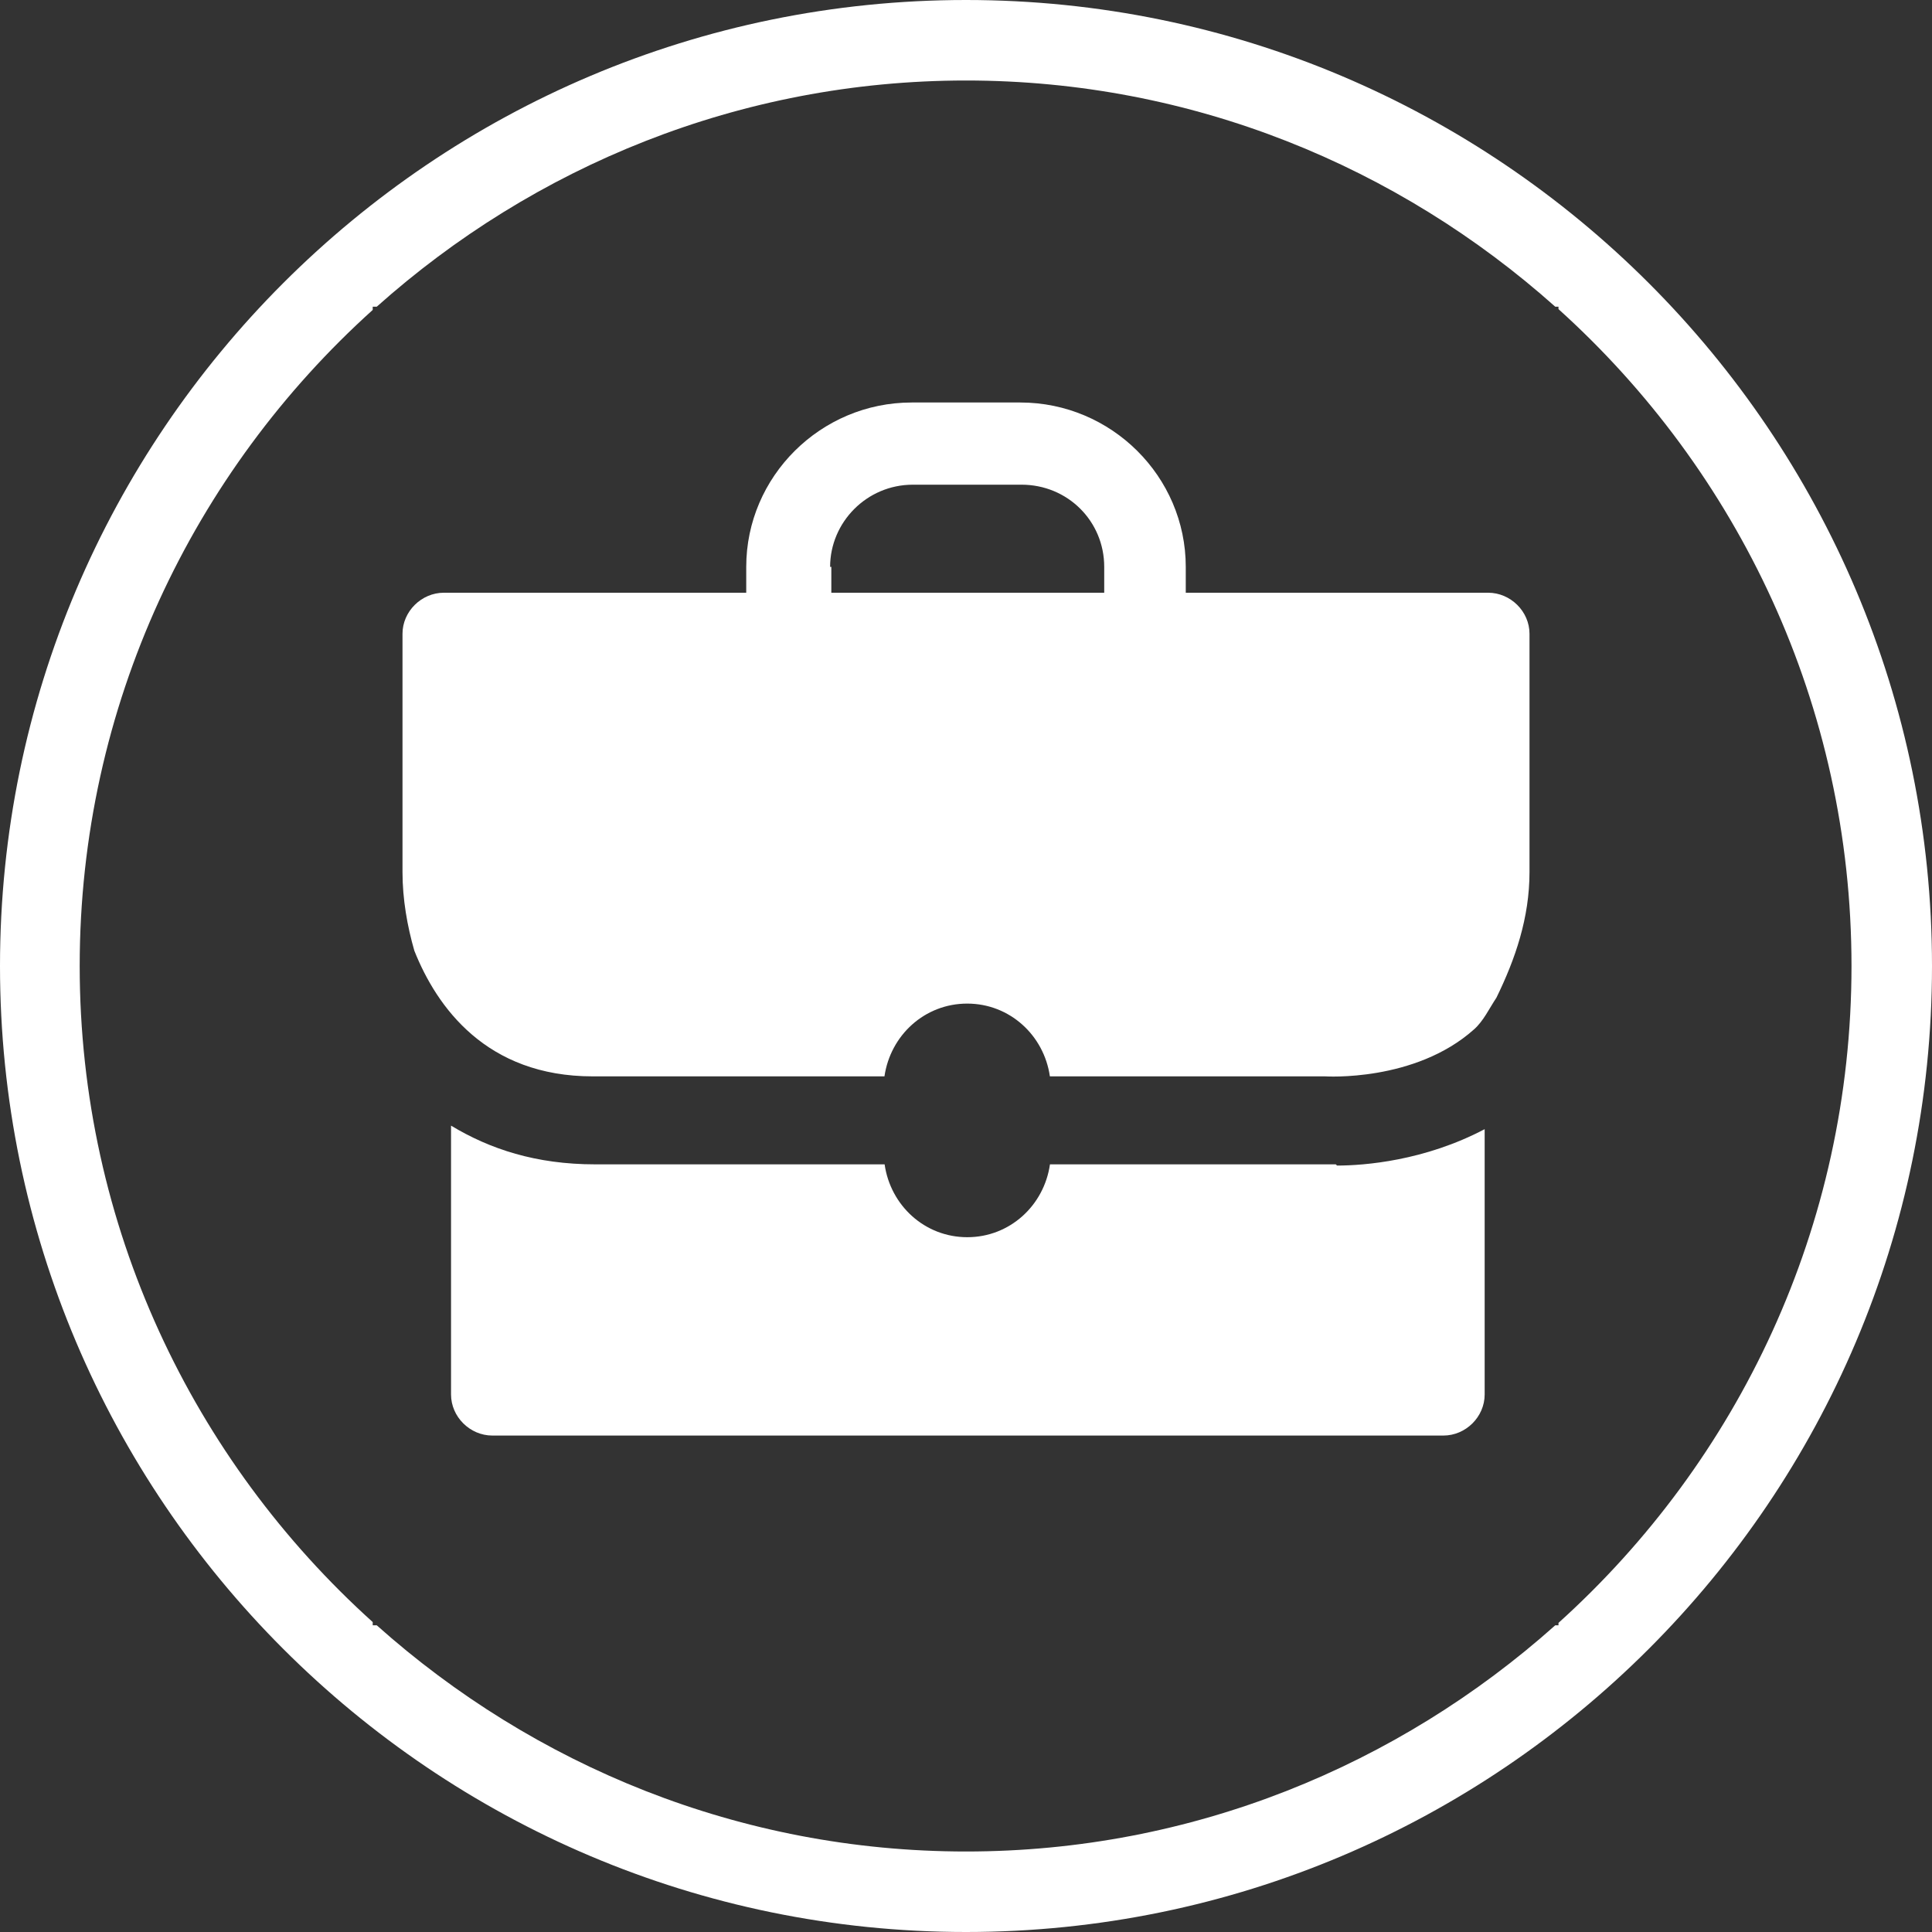 <svg width="24" height="24" viewBox="0 0 24 24" fill="none" xmlns="http://www.w3.org/2000/svg">
<rect x="0" y="0" width="24" height="24" fill="#333333" stroke="none"/>
<path d="M12 0C5.38 0 0 5.38 0 12C0 18.62 5.38 24 12 24C18.62 24 24 18.62 24 12C24 5.38 18.62 0 12 0ZM19.36 20.16V20.19H19.32C17.37 21.93 14.81 23 12 23C9.19 23 6.63 21.93 4.68 20.19H4.63V20.15C2.4 18.14 0.99 15.23 0.99 12C0.99 8.77 2.4 5.86 4.63 3.85V3.81H4.68C6.63 2.07 9.19 1 12 1C14.81 1 17.37 2.07 19.32 3.81H19.36V3.84C21.59 5.85 23 8.76 23 12C23 15.24 21.59 18.15 19.36 20.16Z" fill="white"/>
<path d="M16.594 14.464C16.492 14.464 16.433 14.464 16.418 14.464H13.043C12.97 14.975 12.544 15.369 12.016 15.369C11.487 15.369 11.062 14.975 10.989 14.464H7.393C6.659 14.464 6.087 14.275 5.603 13.983V17.323C5.603 17.6 5.838 17.833 6.116 17.833H17.93C18.209 17.833 18.443 17.6 18.443 17.323V14.027C17.695 14.421 16.947 14.479 16.609 14.479L16.594 14.464Z" fill="white"/>
<path d="M10.987 13.371C11.061 12.861 11.486 12.467 12.015 12.467C12.543 12.467 12.969 12.861 13.042 13.371H16.461C16.461 13.371 17.576 13.444 18.31 12.788C18.428 12.685 18.501 12.525 18.589 12.394C18.824 11.913 19 11.402 19 10.833V7.873C19 7.596 18.765 7.363 18.486 7.363H14.73V7.042C14.73 5.919 13.805 5 12.675 5H11.325C10.195 5 9.27 5.919 9.27 7.042V7.363H5.514C5.235 7.363 5 7.596 5 7.873V10.833C5 11.169 5.059 11.504 5.147 11.81C5.426 12.511 6.042 13.371 7.363 13.371H10.987ZM10.312 7.042C10.312 6.488 10.767 6.021 11.34 6.021H12.69C13.262 6.021 13.717 6.473 13.717 7.042V7.363H10.327V7.042H10.312Z" fill="white"/>
</svg>
